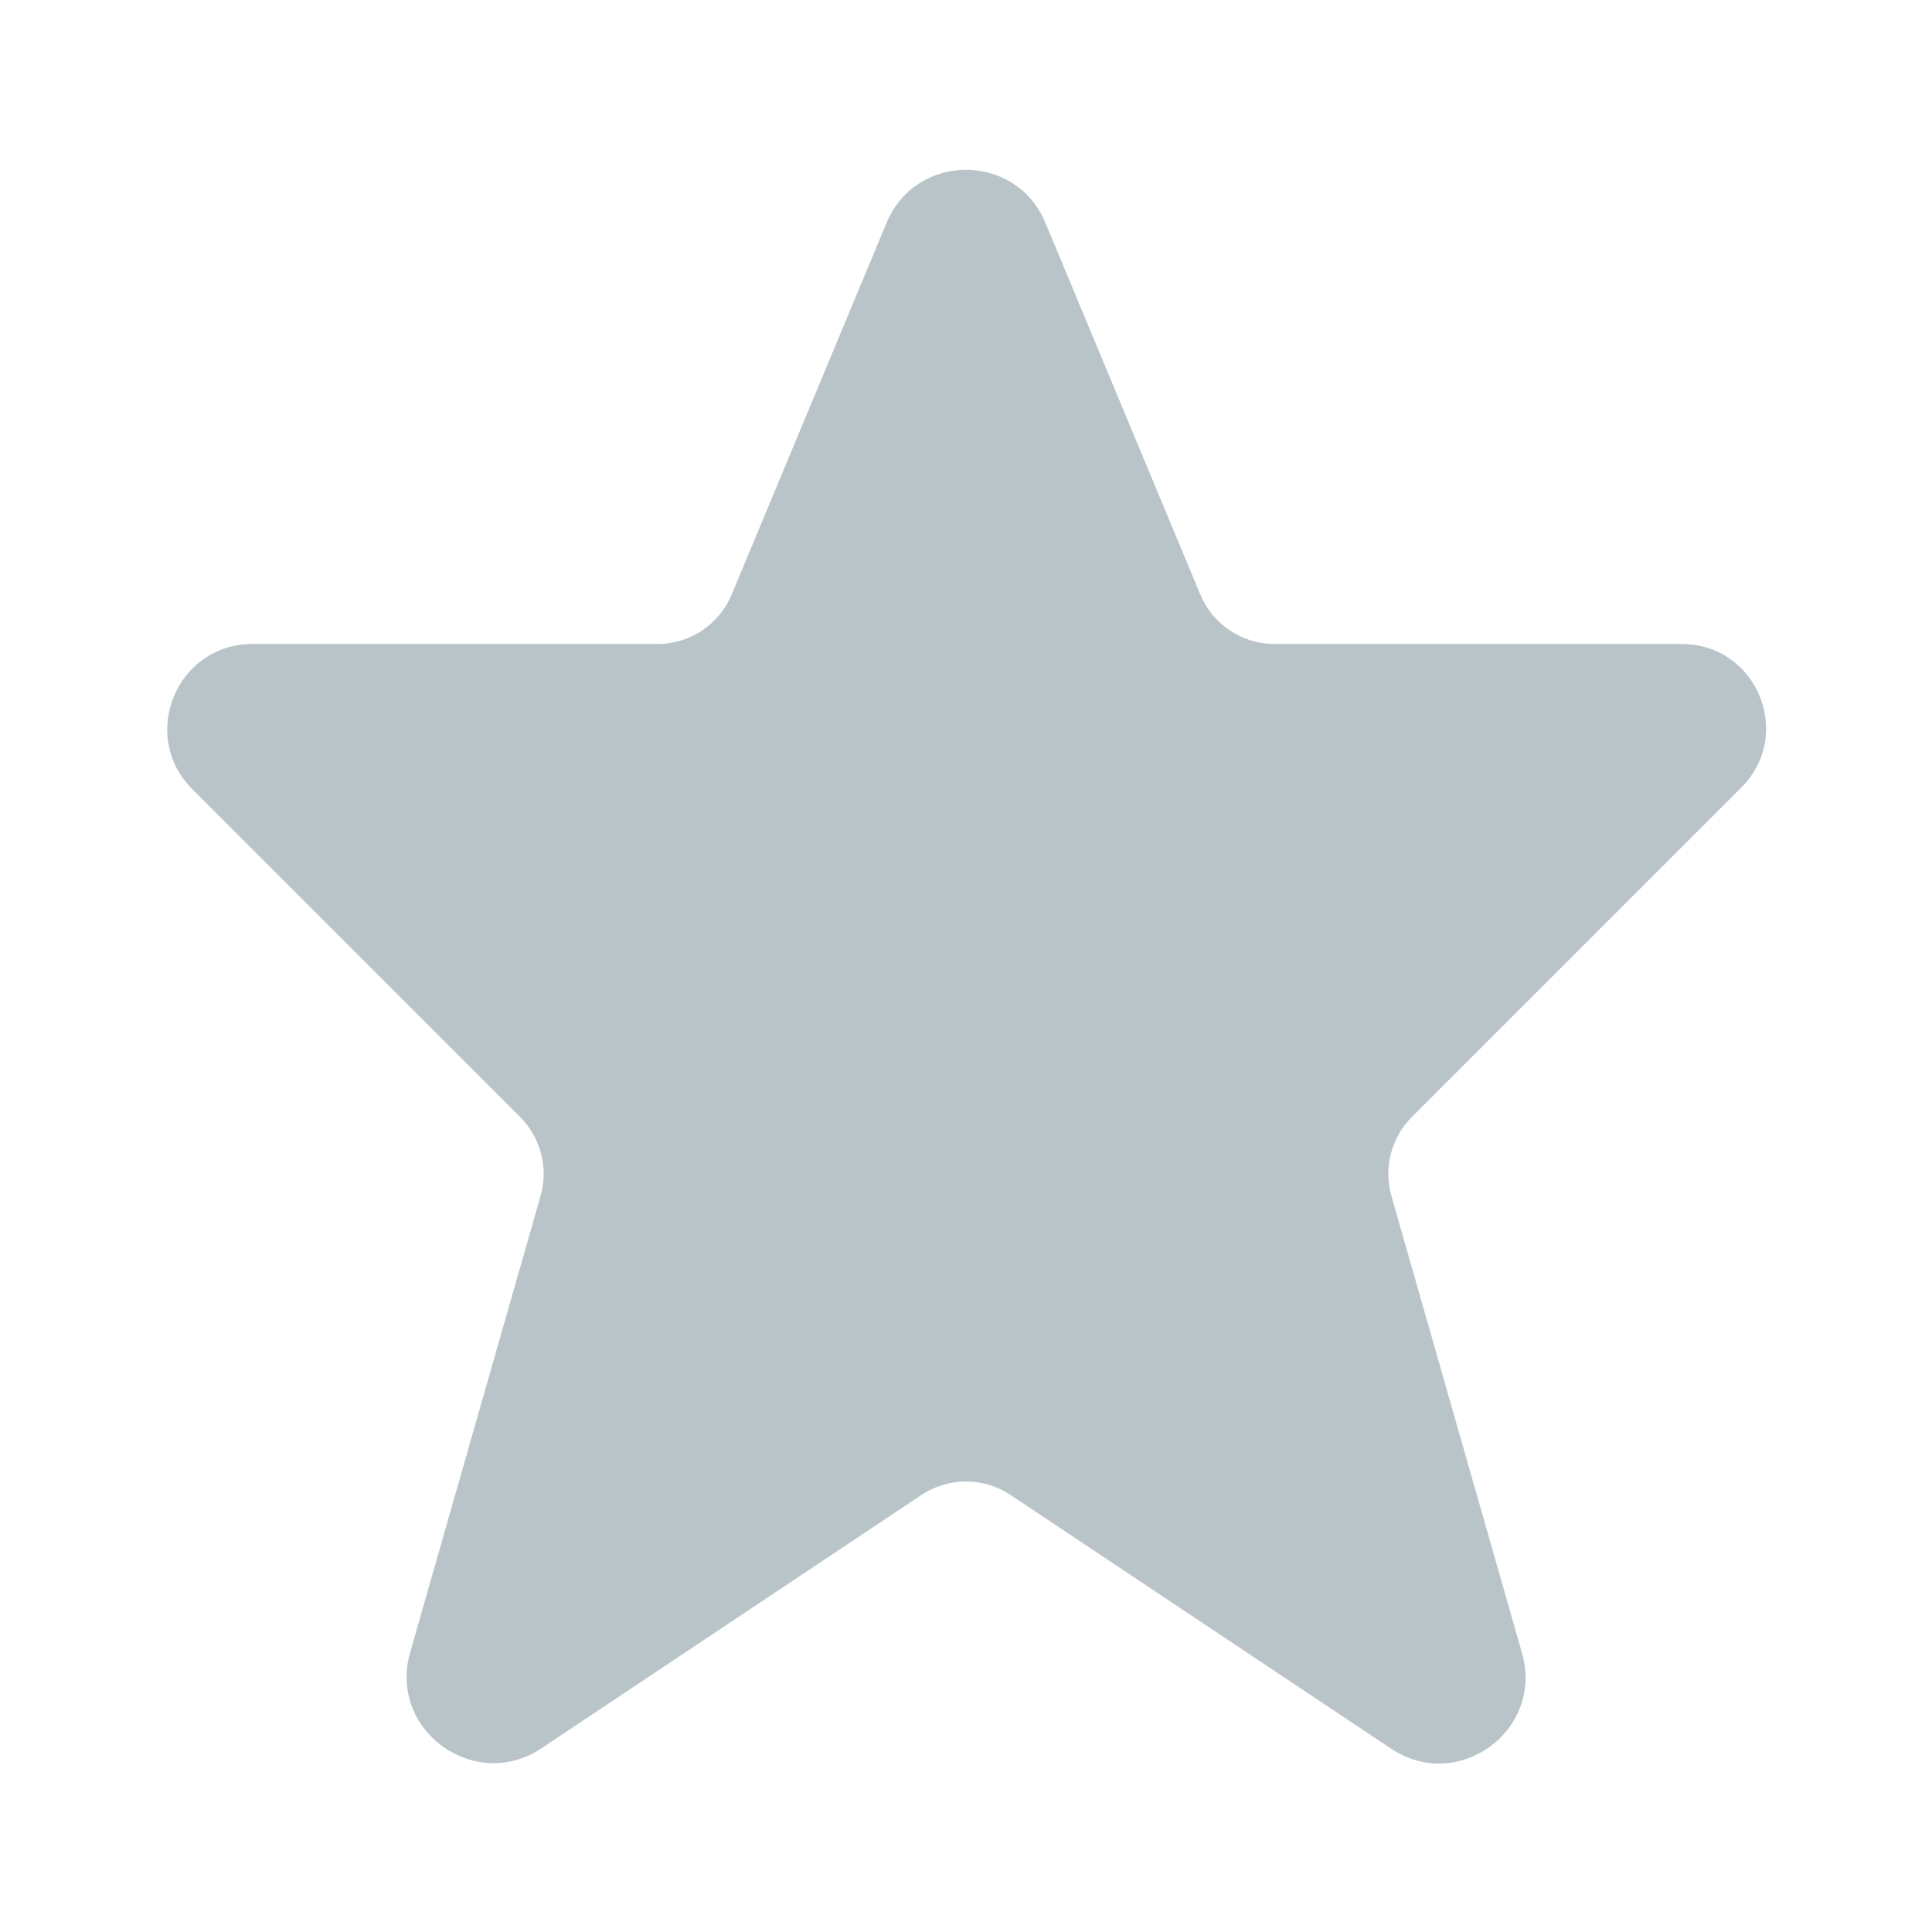 <?xml version="1.0" encoding="UTF-8"?> <svg xmlns="http://www.w3.org/2000/svg" width="800" height="800" viewBox="0 0 800 800" fill="none"><path fill-rule="evenodd" clip-rule="evenodd" d="M367.123 92.228C379.3 63.007 420.693 63.007 432.87 92.228L497.007 246.154C502.18 258.575 514.317 266.667 527.773 266.667H696.433C727.447 266.667 742.977 304.161 721.047 326.089L584.637 462.5C576.077 471.06 572.833 483.587 576.157 495.227L630.253 684.563C639.387 716.533 603.74 742.557 576.073 724.113L418.487 619.053C407.29 611.59 392.703 611.59 381.507 619.057L224.181 723.94C196.428 742.44 160.663 716.333 169.826 684.263L223.836 495.227C227.162 483.587 223.916 471.06 215.356 462.5L79.62 326.763C57.443 304.586 73.149 266.667 104.513 266.667H272.219C285.676 266.667 297.813 258.575 302.988 246.154L367.123 92.228Z" fill="#B9C4C9"></path></svg> 